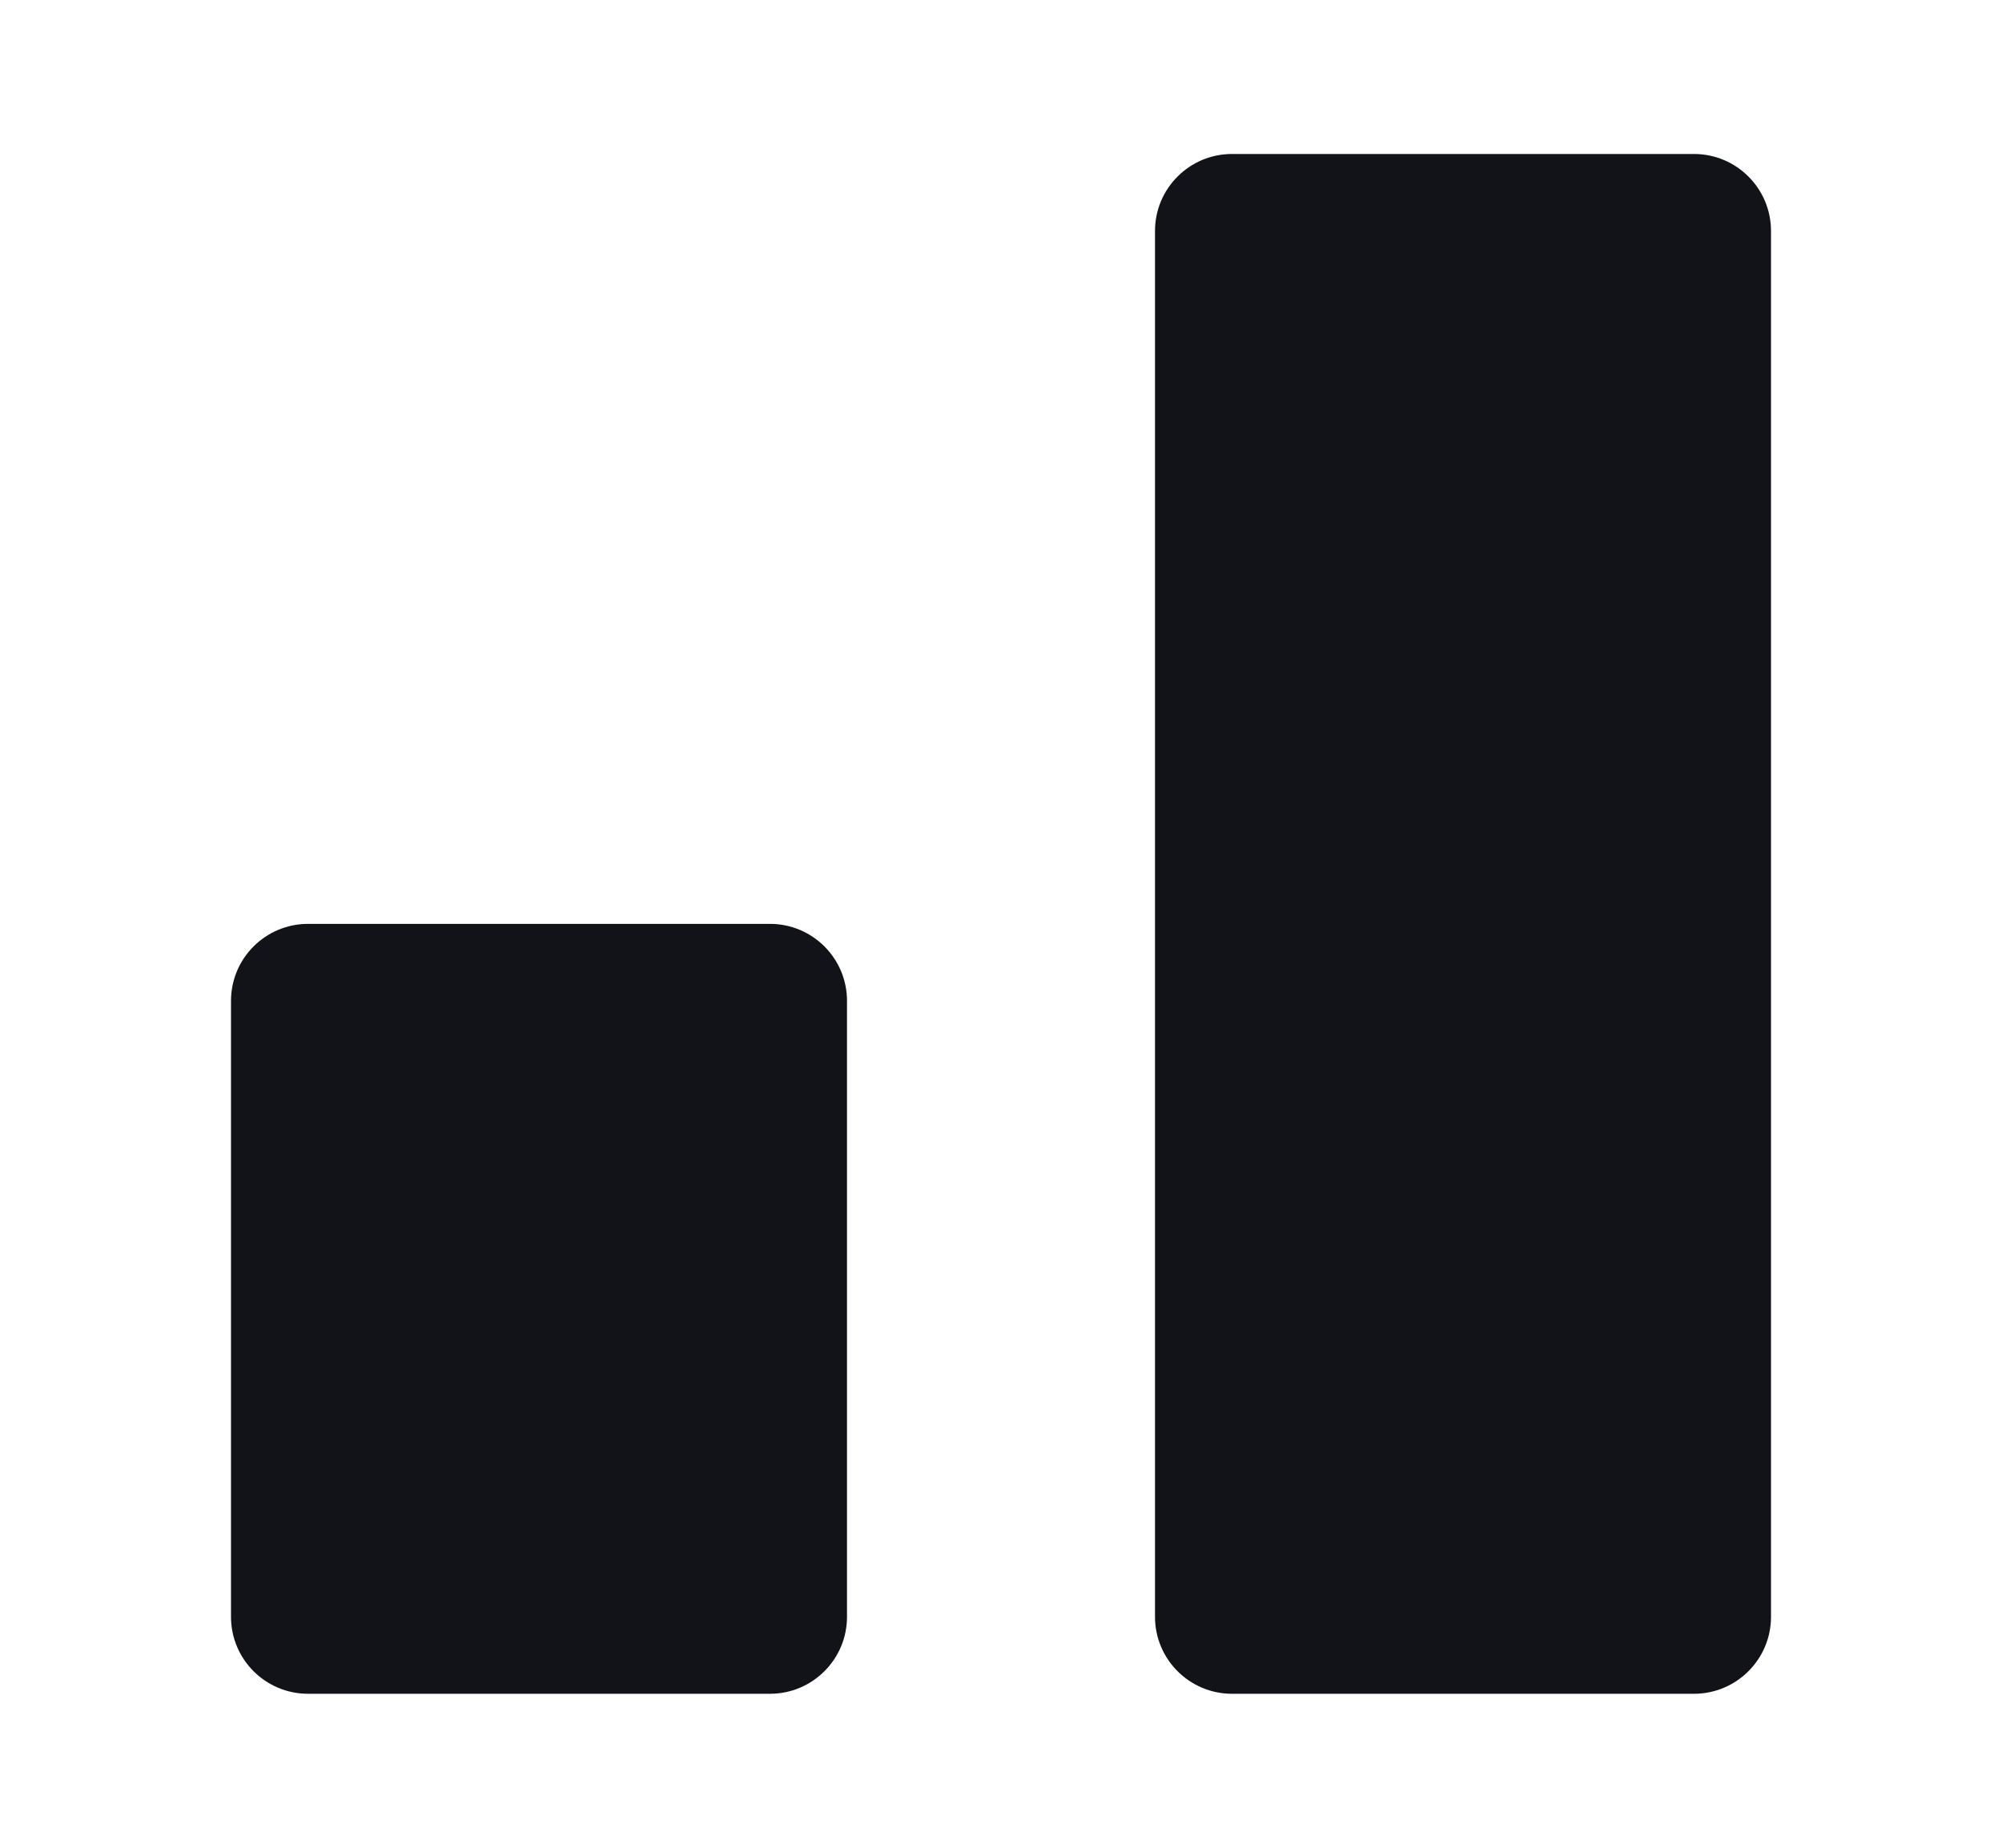 <?xml version="1.0" encoding="UTF-8"?>
<svg xmlns="http://www.w3.org/2000/svg" width="13" height="12" viewBox="0 0 13 12" fill="none">
  <path d="M5 6H2C1.724 6 1.5 6.224 1.5 6.5V10.5C1.5 10.776 1.724 11 2 11H5C5.276 11 5.5 10.776 5.5 10.5V6.5C5.5 6.224 5.276 6 5 6Z" fill="#121318"></path>
  <path d="M11 1H8C7.724 1 7.5 1.224 7.5 1.5V10.5C7.5 10.776 7.724 11 8 11H11C11.276 11 11.5 10.776 11.5 10.5V1.5C11.5 1.224 11.276 1 11 1Z" fill="#121318"></path>
</svg>
